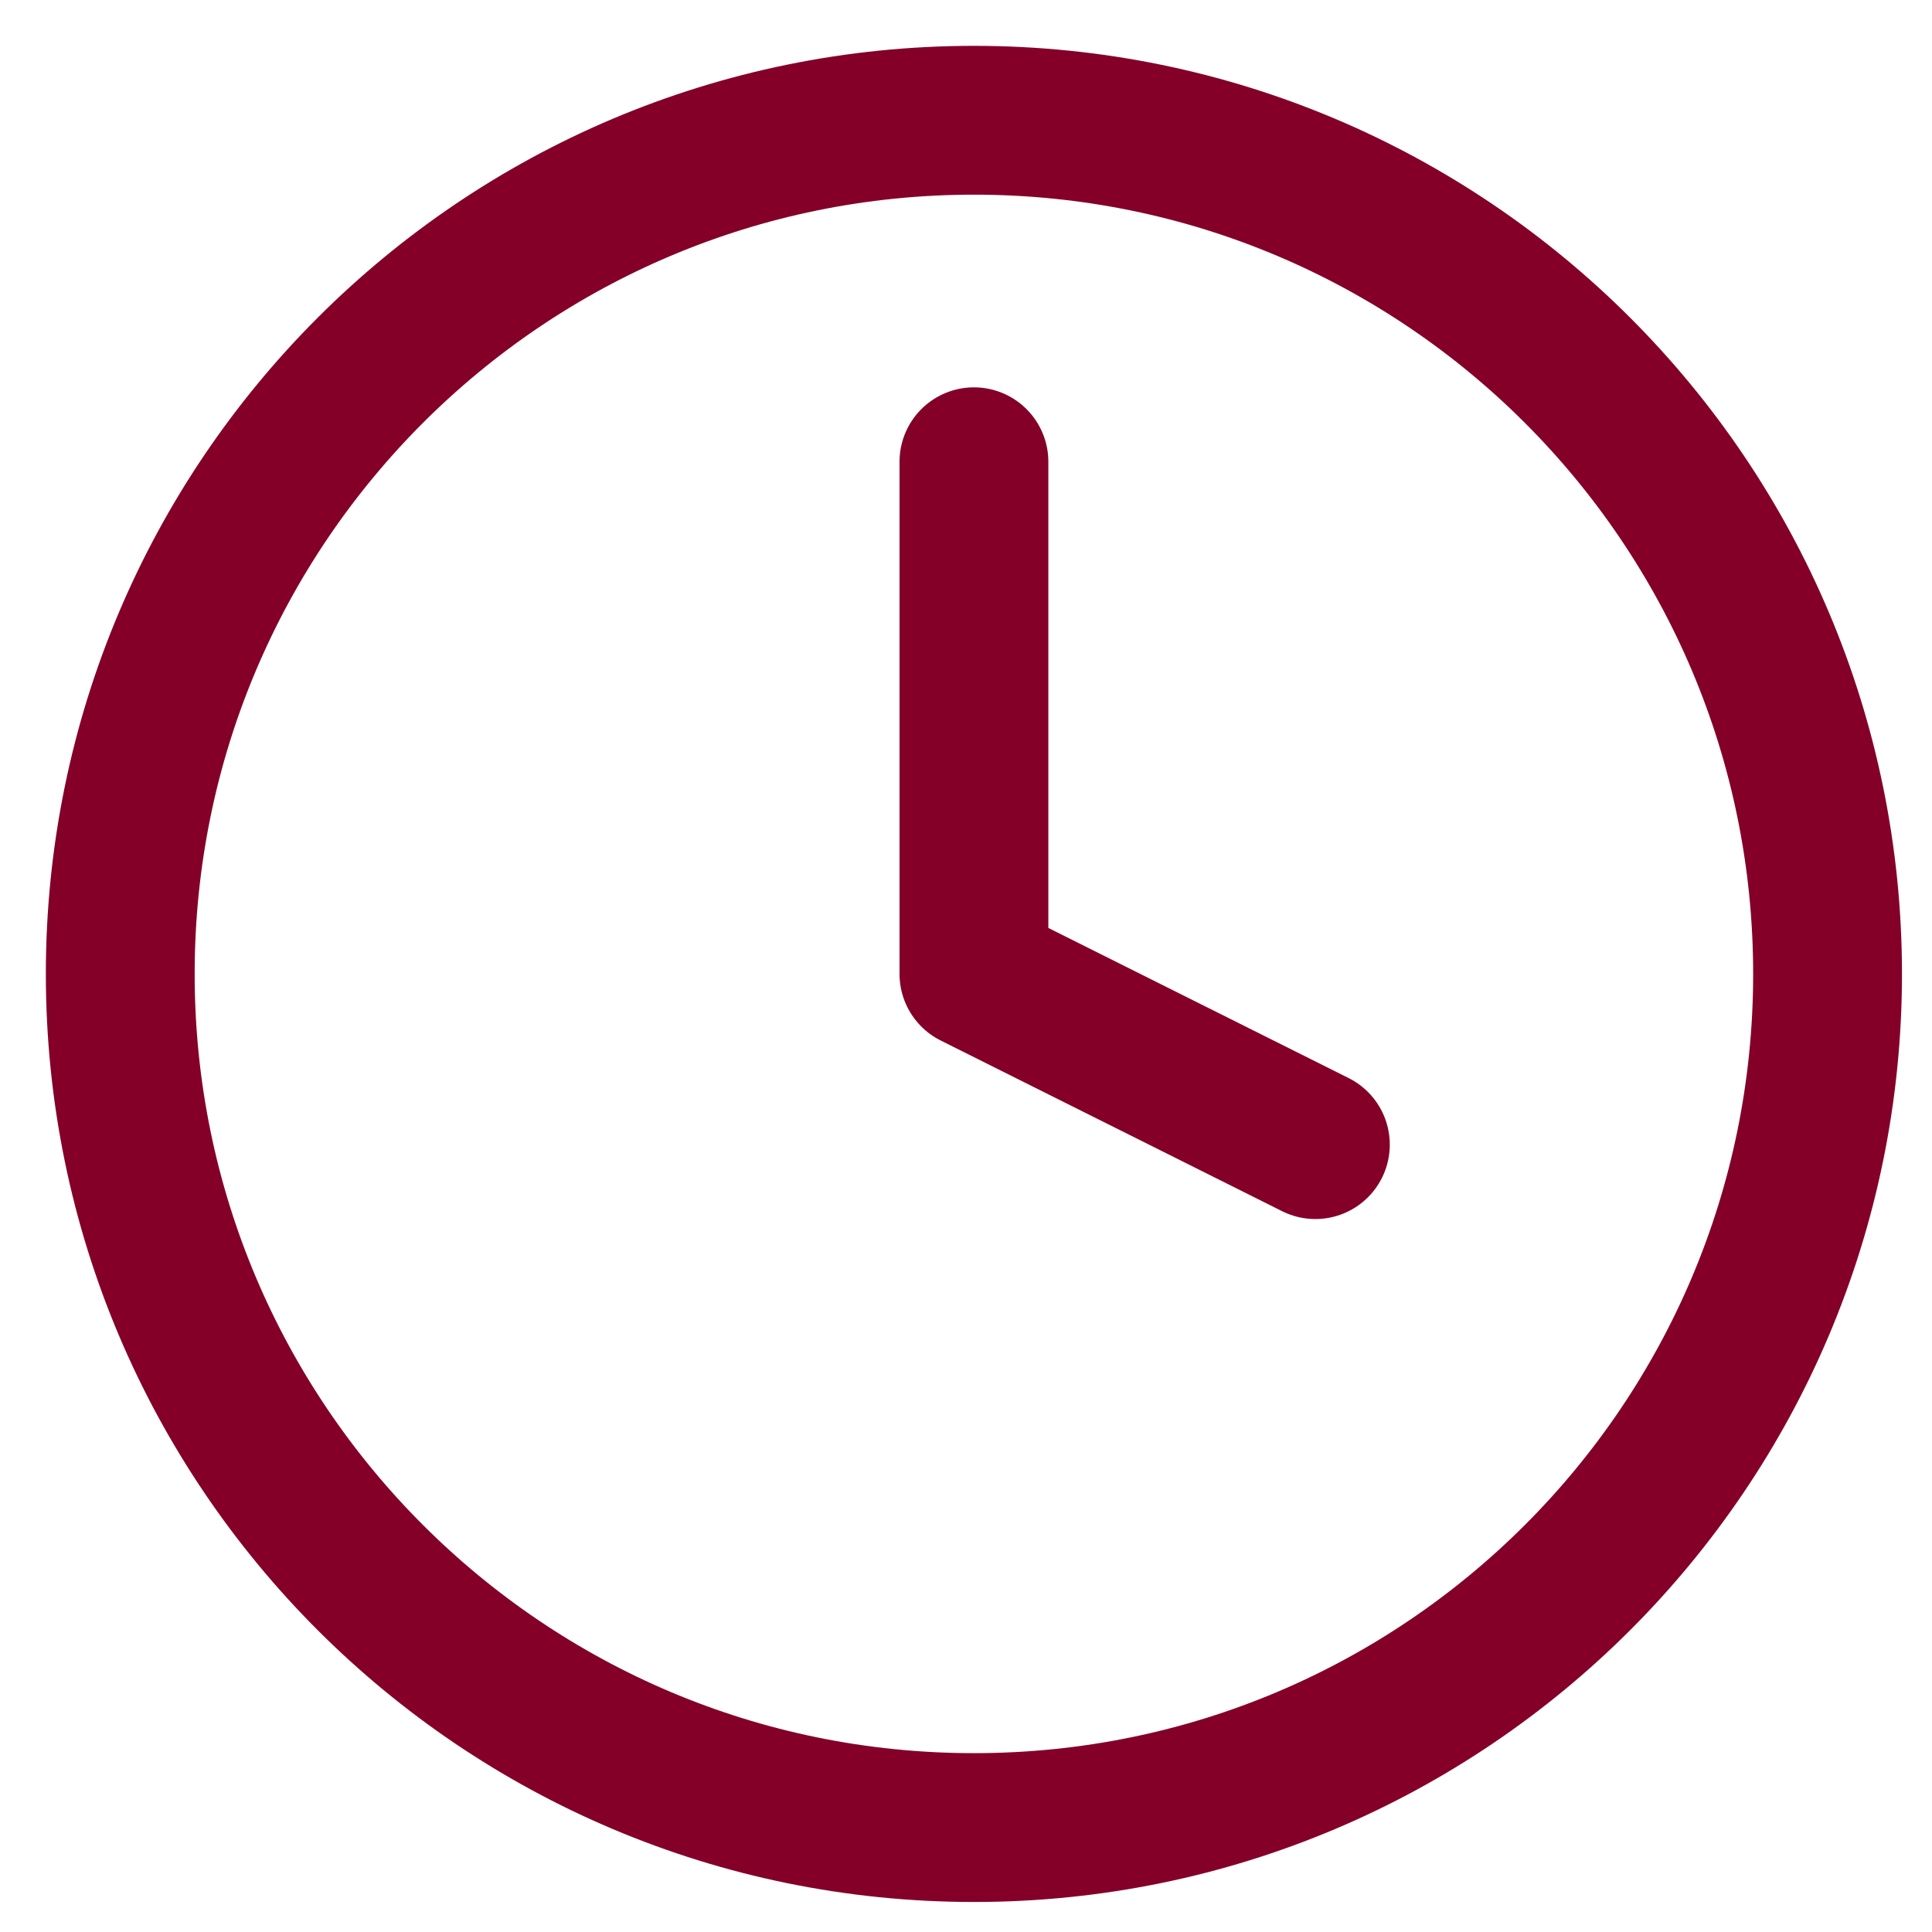 <svg width="37" height="37" viewBox="0 0 37 37" fill="none" xmlns="http://www.w3.org/2000/svg">
<path d="M18.652 35C27.681 35 35 27.681 35 18.652C35 9.623 27.681 2.303 18.652 2.303C9.623 2.303 2.303 9.623 2.303 18.652C2.303 27.681 9.623 35 18.652 35Z" stroke="#840029" stroke-width="2.85" stroke-linecap="round" stroke-linejoin="round"/>
<path d="M18.652 8.843V18.652L25.191 21.921" stroke="#840029" stroke-width="2.85" stroke-linecap="round" stroke-linejoin="round"/>
</svg>
